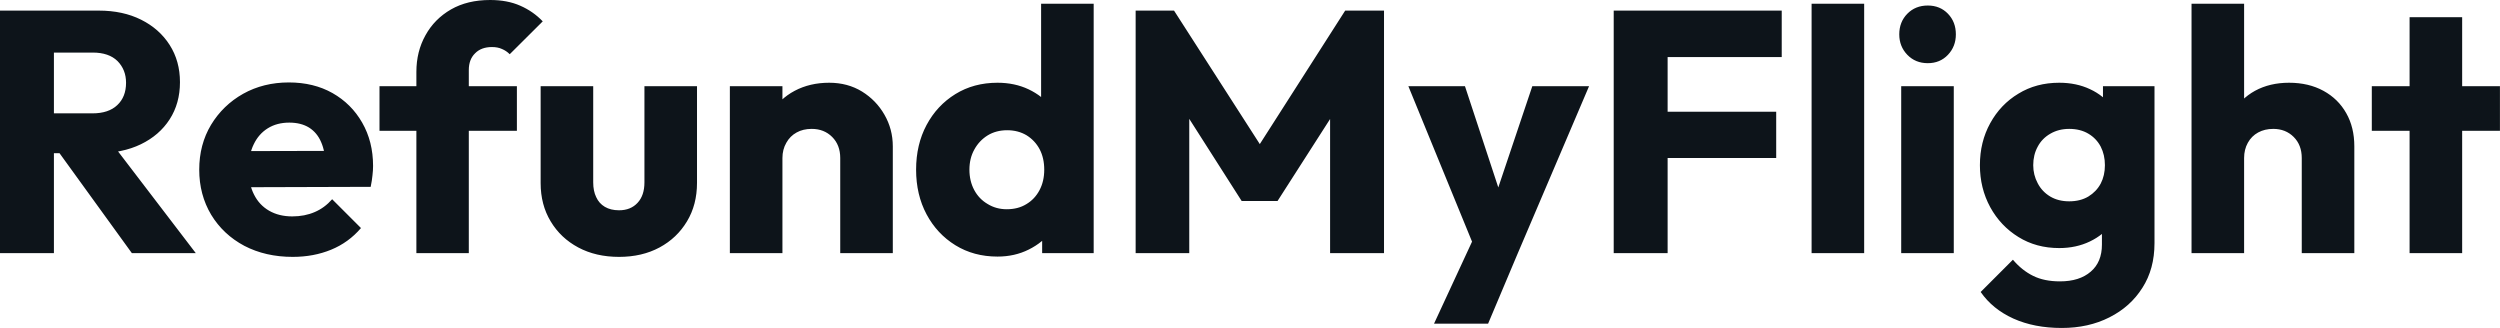 <svg fill="#0d141a" viewBox="0 0 167.394 21.965" height="100%" width="100%" xmlns="http://www.w3.org/2000/svg"><path preserveAspectRatio="none" d="M6.51 10.26L2.76 10.26L2.76 7.59L6.19 7.59Q7.27 7.59 7.85 7.04Q8.44 6.49 8.44 5.54L8.44 5.54Q8.44 4.67 7.87 4.09Q7.29 3.52 6.21 3.52L6.21 3.52L2.76 3.52L2.76 0.71L6.62 0.71Q8.23 0.71 9.45 1.32Q10.67 1.93 11.36 3.01Q12.05 4.09 12.05 5.50L12.05 5.50Q12.05 6.92 11.36 7.99Q10.67 9.06 9.43 9.66Q8.19 10.26 6.51 10.26L6.51 10.26ZM3.61 16.95L0 16.95L0 0.71L3.61 0.71L3.61 16.95ZM13.11 16.95L8.83 16.95L3.77 9.96L7.08 9.06L13.11 16.95ZM19.60 17.20L19.60 17.20Q17.78 17.20 16.36 16.46Q14.95 15.71 14.14 14.38Q13.34 13.04 13.34 11.36L13.34 11.36Q13.34 9.68 14.13 8.36Q14.93 7.04 16.28 6.28Q17.64 5.52 19.34 5.52L19.34 5.52Q21.00 5.52 22.26 6.23Q23.53 6.95 24.25 8.21Q24.98 9.48 24.98 11.11L24.98 11.11Q24.98 11.41 24.94 11.74Q24.91 12.07 24.82 12.51L24.82 12.51L15.18 12.54L15.18 10.12L23.32 10.10L21.80 11.11Q21.78 10.14 21.50 9.51Q21.23 8.88 20.69 8.54Q20.15 8.21 19.37 8.21L19.37 8.21Q18.54 8.21 17.93 8.59Q17.32 8.97 16.99 9.66Q16.65 10.35 16.65 11.34L16.65 11.34Q16.65 12.33 17.01 13.03Q17.36 13.73 18.02 14.11Q18.68 14.49 19.57 14.49L19.57 14.49Q20.40 14.49 21.07 14.20Q21.73 13.92 22.24 13.34L22.24 13.34L24.17 15.27Q23.34 16.24 22.17 16.72Q21.00 17.20 19.60 17.20ZM31.39 16.95L27.88 16.95L27.88 4.81Q27.88 3.45 28.49 2.36Q29.09 1.27 30.20 0.63Q31.30 0 32.82 0L32.82 0Q33.97 0 34.83 0.38Q35.70 0.76 36.34 1.43L36.34 1.43L34.13 3.63Q33.90 3.40 33.61 3.28Q33.33 3.15 32.94 3.15L32.94 3.15Q32.22 3.15 31.81 3.57Q31.39 3.98 31.39 4.69L31.39 4.69L31.39 16.95ZM34.61 8.76L25.41 8.76L25.41 5.77L34.61 5.77L34.61 8.76ZM41.45 17.20L41.45 17.20Q39.90 17.20 38.72 16.57Q37.54 15.94 36.87 14.82Q36.20 13.71 36.20 12.26L36.20 12.26L36.20 5.77L39.72 5.77L39.72 12.21Q39.72 12.79 39.92 13.20Q40.11 13.62 40.50 13.85Q40.89 14.08 41.45 14.08L41.45 14.08Q42.23 14.08 42.69 13.58Q43.15 13.09 43.15 12.21L43.15 12.21L43.15 5.77L46.67 5.77L46.67 12.24Q46.67 13.71 46 14.82Q45.33 15.94 44.16 16.57Q42.99 17.20 41.45 17.20ZM59.78 16.95L56.26 16.95L56.26 10.58Q56.26 9.71 55.72 9.17Q55.18 8.63 54.35 8.63L54.35 8.63Q53.77 8.63 53.34 8.87Q52.90 9.11 52.65 9.56Q52.39 10.01 52.39 10.58L52.39 10.58L51.04 9.91Q51.04 8.60 51.61 7.61Q52.19 6.62 53.21 6.08Q54.23 5.54 55.52 5.54L55.52 5.54Q56.76 5.54 57.72 6.13Q58.67 6.72 59.22 7.68Q59.78 8.65 59.78 9.80L59.78 9.80L59.78 16.95ZM52.39 16.95L48.87 16.95L48.87 5.77L52.39 5.77L52.39 16.95ZM66.79 17.18L66.79 17.18Q65.20 17.18 63.97 16.42Q62.74 15.66 62.04 14.35Q61.34 13.04 61.34 11.36L61.34 11.36Q61.34 9.68 62.04 8.37Q62.74 7.06 63.97 6.30Q65.20 5.54 66.79 5.54L66.79 5.54Q67.94 5.54 68.87 5.98Q69.80 6.42 70.41 7.19Q71.02 7.96 71.09 8.95L71.09 8.95L71.09 13.66Q71.02 14.65 70.43 15.44Q69.83 16.24 68.88 16.71Q67.94 17.18 66.79 17.18ZM67.41 14.01L67.41 14.01Q68.17 14.01 68.72 13.67Q69.28 13.34 69.60 12.74Q69.92 12.14 69.92 11.36L69.92 11.36Q69.92 10.58 69.61 9.99Q69.30 9.41 68.74 9.06Q68.17 8.72 67.44 8.72L67.44 8.72Q66.70 8.72 66.14 9.06Q65.57 9.41 65.24 10.01Q64.91 10.60 64.91 11.36L64.91 11.36Q64.91 12.12 65.23 12.72Q65.55 13.32 66.13 13.66Q66.70 14.01 67.41 14.01ZM73.23 0.25L73.23 16.95L69.78 16.95L69.78 13.94L70.31 11.22L69.71 8.51L69.71 0.25L73.23 0.25ZM79.63 16.95L76.04 16.95L76.04 0.71L78.61 0.71L85.01 10.67L83.70 10.67L90.07 0.71L92.67 0.71L92.67 16.95L89.06 16.95L89.06 6.81L89.70 6.97L85.54 13.46L83.14 13.46L79.00 6.97L79.63 6.81L79.63 16.95ZM101.61 17.00L98.90 17.00L94.30 5.77L98.09 5.77L101.02 14.67L99.61 14.67L102.60 5.77L106.40 5.77L101.61 17.00ZM99.64 21.67L96.02 21.67L99.38 14.42L101.61 17.00L99.64 21.67ZM111.66 16.95L108.05 16.95L108.05 0.71L111.66 0.71L111.66 16.95ZM118.93 10.58L110.81 10.58L110.81 7.48L118.93 7.48L118.93 10.58ZM119.30 3.82L110.81 3.82L110.81 0.71L119.30 0.71L119.30 3.82ZM124.82 16.95L121.30 16.95L121.30 0.25L124.82 0.25L124.82 16.95ZM130.82 16.95L127.30 16.95L127.30 5.77L130.82 5.77L130.82 16.95ZM129.08 4.23L129.08 4.23Q128.25 4.23 127.71 3.67Q127.17 3.11 127.17 2.30L127.17 2.30Q127.17 1.47 127.71 0.92Q128.25 0.37 129.08 0.37L129.08 0.37Q129.90 0.37 130.43 0.92Q130.96 1.47 130.96 2.30L130.96 2.30Q130.96 3.11 130.43 3.67Q129.90 4.23 129.08 4.23ZM138.05 21.96L138.05 21.96Q136.21 21.96 134.81 21.33Q133.42 20.70 132.62 19.55L132.62 19.55L134.78 17.39Q135.38 18.10 136.13 18.47Q136.87 18.84 137.93 18.84L137.93 18.84Q139.24 18.84 139.99 18.19Q140.74 17.55 140.74 16.38L140.74 16.38L140.74 13.52L141.33 11.09L140.81 8.65L140.81 5.77L144.26 5.77L144.26 16.28Q144.26 18.01 143.45 19.27Q142.65 20.54 141.24 21.25Q139.84 21.96 138.05 21.96ZM137.88 16.61L137.88 16.61Q136.34 16.61 135.15 15.87Q133.95 15.13 133.26 13.87Q132.57 12.60 132.57 11.06L132.57 11.06Q132.57 9.50 133.26 8.25Q133.95 6.99 135.15 6.27Q136.34 5.54 137.88 5.54L137.88 5.54Q139.03 5.54 139.94 5.97Q140.85 6.39 141.42 7.16Q141.98 7.94 142.05 8.95L142.05 8.95L142.05 13.20Q141.98 14.19 141.42 14.96Q140.85 15.73 139.93 16.17Q139.01 16.61 137.88 16.61ZM138.55 13.48L138.55 13.48Q139.29 13.48 139.83 13.16Q140.37 12.83 140.66 12.29Q140.94 11.75 140.94 11.06L140.94 11.06Q140.94 10.37 140.66 9.82Q140.37 9.27 139.83 8.95Q139.29 8.63 138.55 8.63L138.55 8.63Q137.84 8.63 137.29 8.95Q136.73 9.27 136.44 9.82Q136.14 10.37 136.14 11.06L136.14 11.06Q136.14 11.71 136.44 12.27Q136.73 12.83 137.28 13.16Q137.82 13.48 138.55 13.48ZM157.64 16.95L154.12 16.95L154.12 10.58Q154.12 9.71 153.58 9.17Q153.04 8.63 152.21 8.63L152.21 8.63Q151.64 8.63 151.20 8.87Q150.76 9.11 150.51 9.56Q150.26 10.01 150.26 10.58L150.26 10.58L148.90 9.91Q148.90 8.60 149.45 7.61Q150.01 6.62 150.99 6.08Q151.98 5.54 153.27 5.54L153.27 5.54Q154.58 5.54 155.57 6.08Q156.56 6.62 157.10 7.58Q157.64 8.53 157.64 9.80L157.64 9.80L157.64 16.95ZM150.26 16.95L146.74 16.95L146.74 0.25L150.26 0.25L150.26 16.95ZM164.86 16.95L161.34 16.95L161.34 1.15L164.86 1.15L164.86 16.95ZM167.39 8.76L158.81 8.76L158.81 5.77L167.39 5.77L167.39 8.76Z"></path></svg>